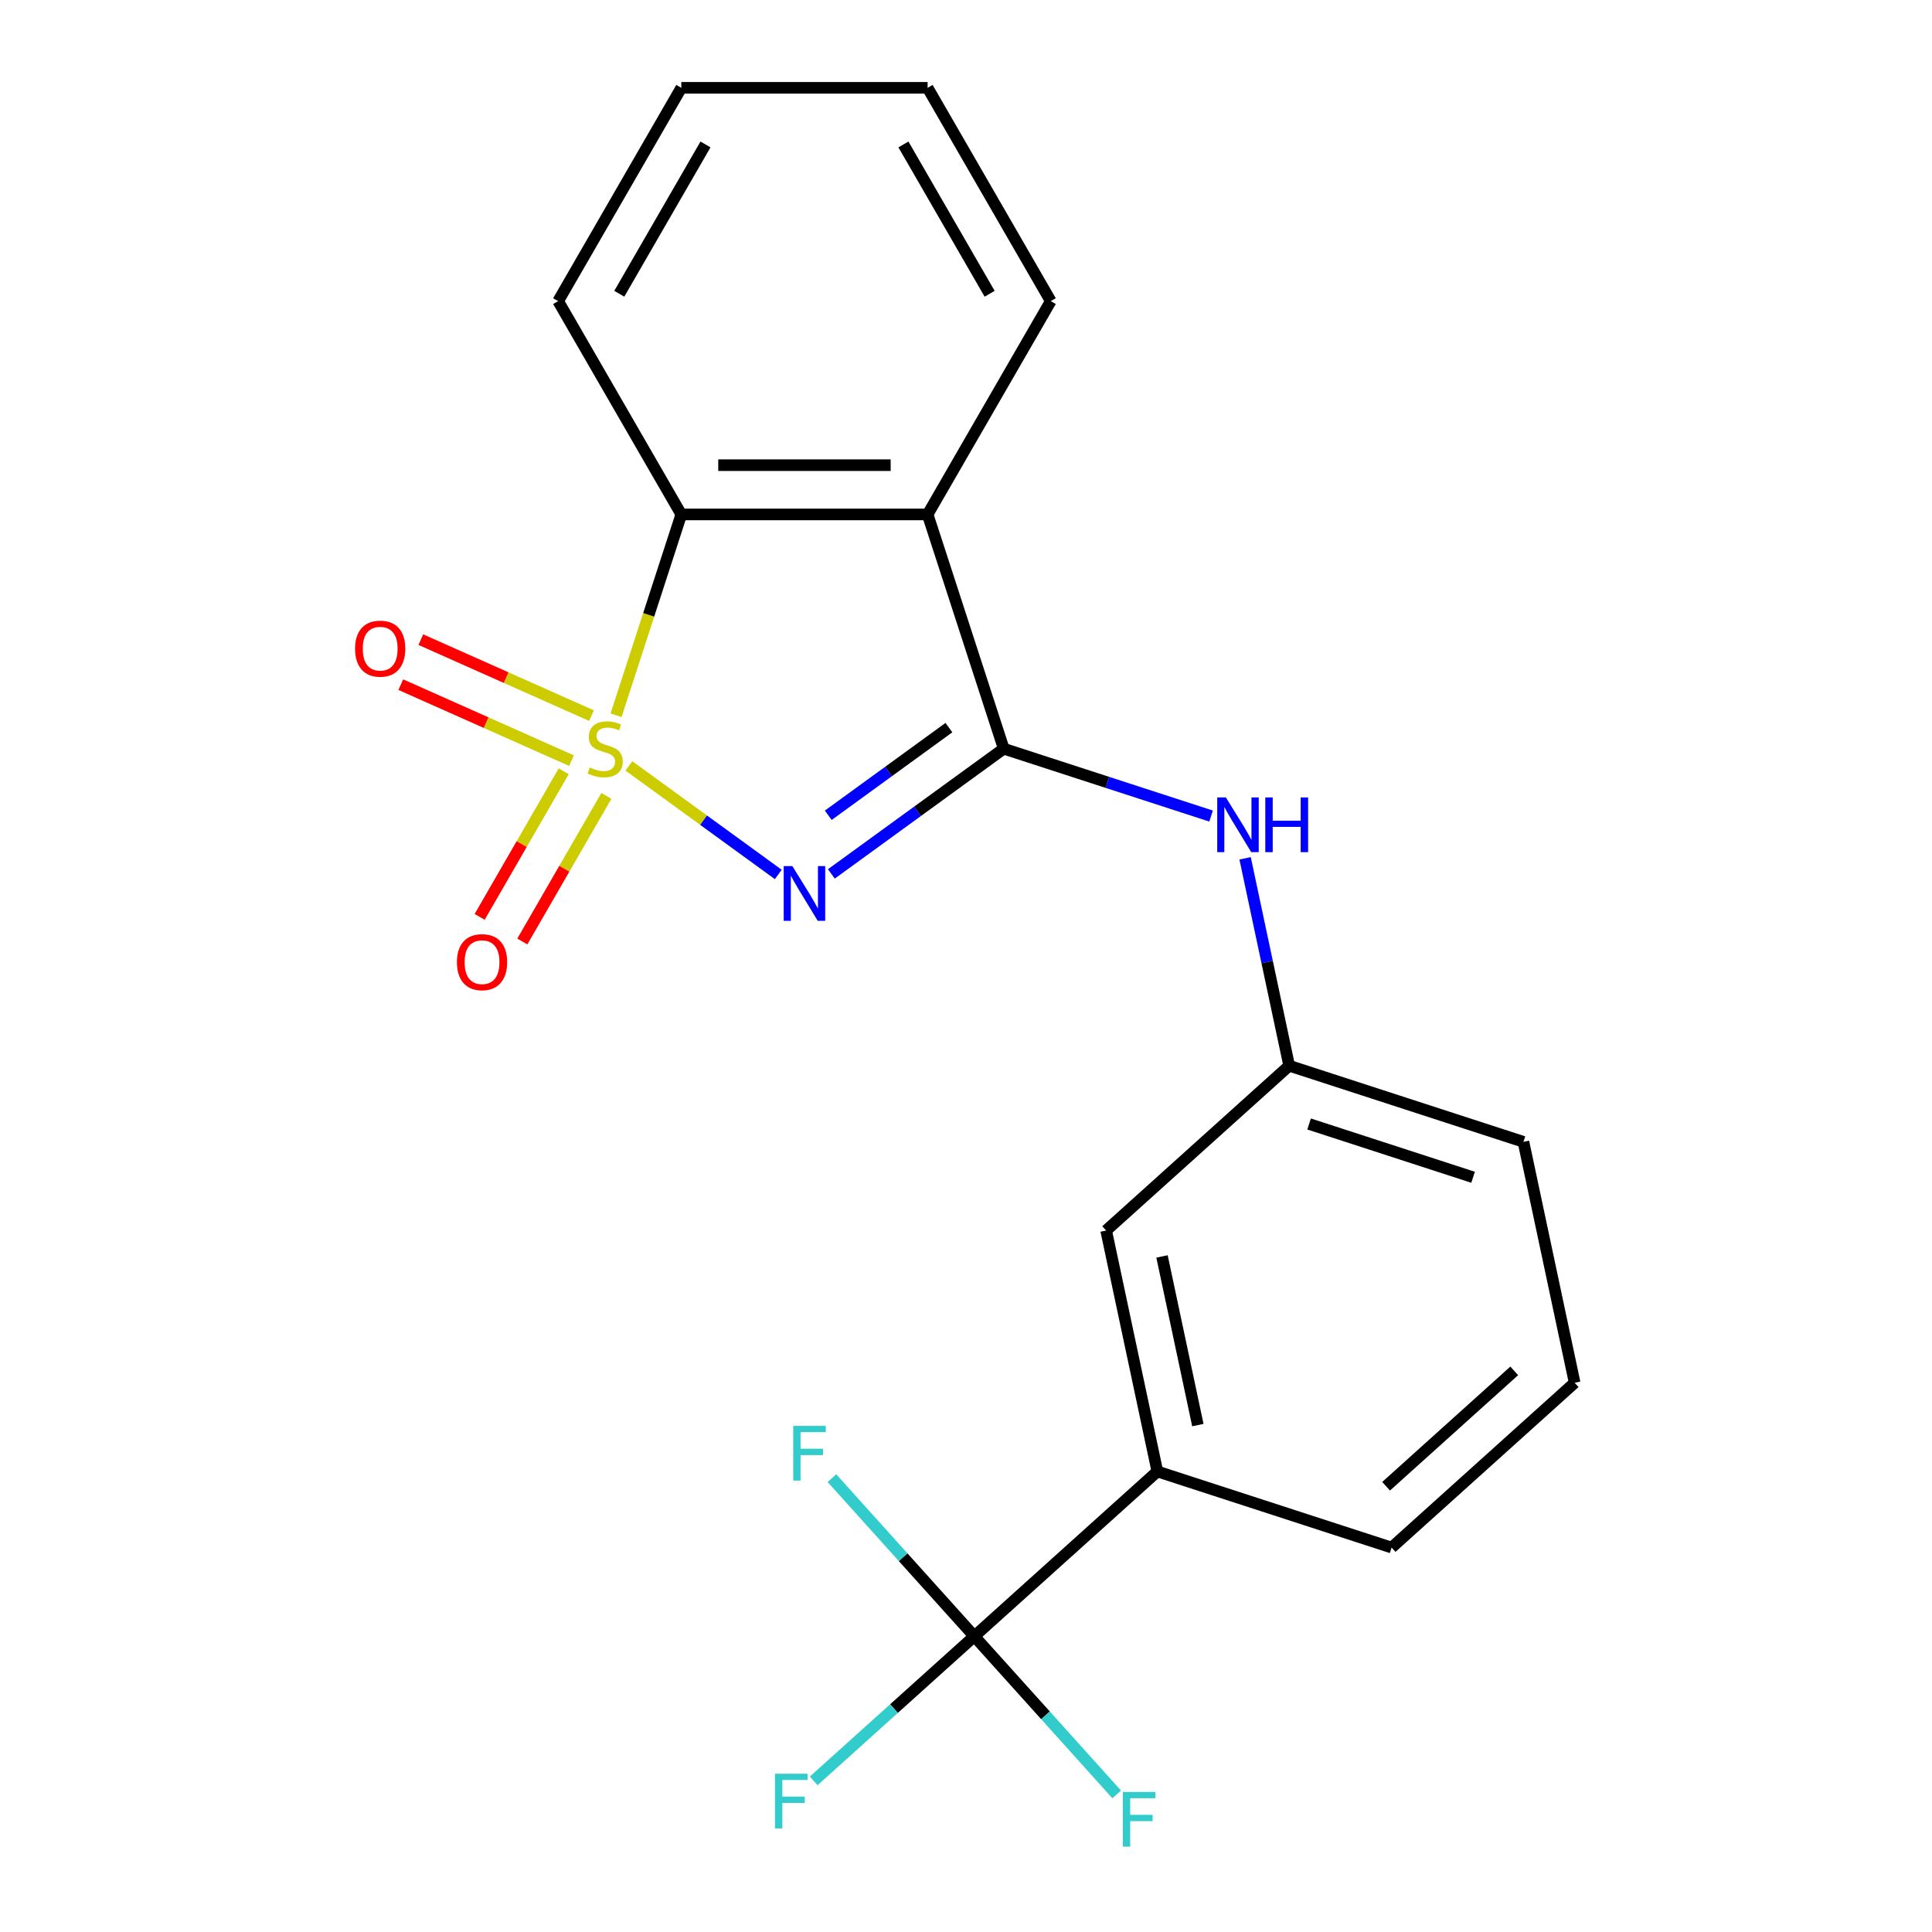 <?xml version='1.0' encoding='iso-8859-1'?>
<svg version='1.1' baseProfile='full'
              xmlns='http://www.w3.org/2000/svg'
                      xmlns:rdkit='http://www.rdkit.org/xml'
                      xmlns:xlink='http://www.w3.org/1999/xlink'
                  xml:space='preserve'
width='1000px' height='1000px' viewBox='0 0 1000 1000'>
<!-- END OF HEADER -->
<rect style='opacity:1.0;fill:#FFFFFF;stroke:none' width='1000' height='1000' x='0' y='0'> </rect>
<path class='bond-0' d='M 325.513,396.432 L 364.176,424.522' style='fill:none;fill-rule:evenodd;stroke:#CCCC00;stroke-width:6px;stroke-linecap:butt;stroke-linejoin:miter;stroke-opacity:1' />
<path class='bond-0' d='M 364.176,424.522 L 402.838,452.612' style='fill:none;fill-rule:evenodd;stroke:#0000FF;stroke-width:6px;stroke-linecap:butt;stroke-linejoin:miter;stroke-opacity:1' />
<path class='bond-3' d='M 318.869,370.212 L 335.756,318.242' style='fill:none;fill-rule:evenodd;stroke:#CCCC00;stroke-width:6px;stroke-linecap:butt;stroke-linejoin:miter;stroke-opacity:1' />
<path class='bond-3' d='M 335.756,318.242 L 352.642,266.271' style='fill:none;fill-rule:evenodd;stroke:#000000;stroke-width:6px;stroke-linecap:butt;stroke-linejoin:miter;stroke-opacity:1' />
<path class='bond-6' d='M 291.774,399.212 L 270.021,436.89' style='fill:none;fill-rule:evenodd;stroke:#CCCC00;stroke-width:6px;stroke-linecap:butt;stroke-linejoin:miter;stroke-opacity:1' />
<path class='bond-6' d='M 270.021,436.89 L 248.268,474.567' style='fill:none;fill-rule:evenodd;stroke:#FF0000;stroke-width:6px;stroke-linecap:butt;stroke-linejoin:miter;stroke-opacity:1' />
<path class='bond-6' d='M 313.856,411.961 L 292.102,449.639' style='fill:none;fill-rule:evenodd;stroke:#CCCC00;stroke-width:6px;stroke-linecap:butt;stroke-linejoin:miter;stroke-opacity:1' />
<path class='bond-6' d='M 292.102,449.639 L 270.349,487.316' style='fill:none;fill-rule:evenodd;stroke:#FF0000;stroke-width:6px;stroke-linecap:butt;stroke-linejoin:miter;stroke-opacity:1' />
<path class='bond-7' d='M 306.164,370.411 L 261.99,350.744' style='fill:none;fill-rule:evenodd;stroke:#CCCC00;stroke-width:6px;stroke-linecap:butt;stroke-linejoin:miter;stroke-opacity:1' />
<path class='bond-7' d='M 261.99,350.744 L 217.817,331.076' style='fill:none;fill-rule:evenodd;stroke:#FF0000;stroke-width:6px;stroke-linecap:butt;stroke-linejoin:miter;stroke-opacity:1' />
<path class='bond-7' d='M 295.793,393.704 L 251.62,374.037' style='fill:none;fill-rule:evenodd;stroke:#CCCC00;stroke-width:6px;stroke-linecap:butt;stroke-linejoin:miter;stroke-opacity:1' />
<path class='bond-7' d='M 251.62,374.037 L 207.446,354.369' style='fill:none;fill-rule:evenodd;stroke:#FF0000;stroke-width:6px;stroke-linecap:butt;stroke-linejoin:miter;stroke-opacity:1' />
<path class='bond-1' d='M 430.313,452.336 L 474.92,419.928' style='fill:none;fill-rule:evenodd;stroke:#0000FF;stroke-width:6px;stroke-linecap:butt;stroke-linejoin:miter;stroke-opacity:1' />
<path class='bond-1' d='M 474.92,419.928 L 519.526,387.519' style='fill:none;fill-rule:evenodd;stroke:#000000;stroke-width:6px;stroke-linecap:butt;stroke-linejoin:miter;stroke-opacity:1' />
<path class='bond-1' d='M 428.708,421.986 L 459.933,399.3' style='fill:none;fill-rule:evenodd;stroke:#0000FF;stroke-width:6px;stroke-linecap:butt;stroke-linejoin:miter;stroke-opacity:1' />
<path class='bond-1' d='M 459.933,399.3 L 491.157,376.614' style='fill:none;fill-rule:evenodd;stroke:#000000;stroke-width:6px;stroke-linecap:butt;stroke-linejoin:miter;stroke-opacity:1' />
<path class='bond-5' d='M 519.526,387.519 L 573.187,404.955' style='fill:none;fill-rule:evenodd;stroke:#000000;stroke-width:6px;stroke-linecap:butt;stroke-linejoin:miter;stroke-opacity:1' />
<path class='bond-5' d='M 573.187,404.955 L 626.848,422.39' style='fill:none;fill-rule:evenodd;stroke:#0000FF;stroke-width:6px;stroke-linecap:butt;stroke-linejoin:miter;stroke-opacity:1' />
<path class='bond-21' d='M 519.526,387.519 L 480.13,266.271' style='fill:none;fill-rule:evenodd;stroke:#000000;stroke-width:6px;stroke-linecap:butt;stroke-linejoin:miter;stroke-opacity:1' />
<path class='bond-2' d='M 480.13,266.271 L 352.642,266.271' style='fill:none;fill-rule:evenodd;stroke:#000000;stroke-width:6px;stroke-linecap:butt;stroke-linejoin:miter;stroke-opacity:1' />
<path class='bond-2' d='M 461.007,240.773 L 371.765,240.773' style='fill:none;fill-rule:evenodd;stroke:#000000;stroke-width:6px;stroke-linecap:butt;stroke-linejoin:miter;stroke-opacity:1' />
<path class='bond-14' d='M 480.13,266.271 L 543.875,155.863' style='fill:none;fill-rule:evenodd;stroke:#000000;stroke-width:6px;stroke-linecap:butt;stroke-linejoin:miter;stroke-opacity:1' />
<path class='bond-15' d='M 352.642,266.271 L 288.898,155.863' style='fill:none;fill-rule:evenodd;stroke:#000000;stroke-width:6px;stroke-linecap:butt;stroke-linejoin:miter;stroke-opacity:1' />
<path class='bond-4' d='M 504.303,846.933 L 599.045,761.627' style='fill:none;fill-rule:evenodd;stroke:#000000;stroke-width:6px;stroke-linecap:butt;stroke-linejoin:miter;stroke-opacity:1' />
<path class='bond-11' d='M 504.303,846.933 L 462.736,884.361' style='fill:none;fill-rule:evenodd;stroke:#000000;stroke-width:6px;stroke-linecap:butt;stroke-linejoin:miter;stroke-opacity:1' />
<path class='bond-11' d='M 462.736,884.361 L 421.168,921.788' style='fill:none;fill-rule:evenodd;stroke:#33CCCC;stroke-width:6px;stroke-linecap:butt;stroke-linejoin:miter;stroke-opacity:1' />
<path class='bond-12' d='M 504.303,846.933 L 467.454,806.007' style='fill:none;fill-rule:evenodd;stroke:#000000;stroke-width:6px;stroke-linecap:butt;stroke-linejoin:miter;stroke-opacity:1' />
<path class='bond-12' d='M 467.454,806.007 L 430.604,765.082' style='fill:none;fill-rule:evenodd;stroke:#33CCCC;stroke-width:6px;stroke-linecap:butt;stroke-linejoin:miter;stroke-opacity:1' />
<path class='bond-13' d='M 504.303,846.933 L 541.153,887.859' style='fill:none;fill-rule:evenodd;stroke:#000000;stroke-width:6px;stroke-linecap:butt;stroke-linejoin:miter;stroke-opacity:1' />
<path class='bond-13' d='M 541.153,887.859 L 578.002,928.784' style='fill:none;fill-rule:evenodd;stroke:#33CCCC;stroke-width:6px;stroke-linecap:butt;stroke-linejoin:miter;stroke-opacity:1' />
<path class='bond-9' d='M 644.462,444.263 L 655.872,497.94' style='fill:none;fill-rule:evenodd;stroke:#0000FF;stroke-width:6px;stroke-linecap:butt;stroke-linejoin:miter;stroke-opacity:1' />
<path class='bond-9' d='M 655.872,497.94 L 667.281,551.618' style='fill:none;fill-rule:evenodd;stroke:#000000;stroke-width:6px;stroke-linecap:butt;stroke-linejoin:miter;stroke-opacity:1' />
<path class='bond-8' d='M 599.045,761.627 L 572.539,636.924' style='fill:none;fill-rule:evenodd;stroke:#000000;stroke-width:6px;stroke-linecap:butt;stroke-linejoin:miter;stroke-opacity:1' />
<path class='bond-8' d='M 620.01,737.62 L 601.455,650.328' style='fill:none;fill-rule:evenodd;stroke:#000000;stroke-width:6px;stroke-linecap:butt;stroke-linejoin:miter;stroke-opacity:1' />
<path class='bond-23' d='M 599.045,761.627 L 720.294,801.023' style='fill:none;fill-rule:evenodd;stroke:#000000;stroke-width:6px;stroke-linecap:butt;stroke-linejoin:miter;stroke-opacity:1' />
<path class='bond-10' d='M 667.281,551.618 L 572.539,636.924' style='fill:none;fill-rule:evenodd;stroke:#000000;stroke-width:6px;stroke-linecap:butt;stroke-linejoin:miter;stroke-opacity:1' />
<path class='bond-18' d='M 667.281,551.618 L 788.53,591.014' style='fill:none;fill-rule:evenodd;stroke:#000000;stroke-width:6px;stroke-linecap:butt;stroke-linejoin:miter;stroke-opacity:1' />
<path class='bond-18' d='M 677.589,581.777 L 762.463,609.354' style='fill:none;fill-rule:evenodd;stroke:#000000;stroke-width:6px;stroke-linecap:butt;stroke-linejoin:miter;stroke-opacity:1' />
<path class='bond-22' d='M 543.875,155.863 L 480.13,45.455' style='fill:none;fill-rule:evenodd;stroke:#000000;stroke-width:6px;stroke-linecap:butt;stroke-linejoin:miter;stroke-opacity:1' />
<path class='bond-22' d='M 512.231,152.05 L 467.61,74.765' style='fill:none;fill-rule:evenodd;stroke:#000000;stroke-width:6px;stroke-linecap:butt;stroke-linejoin:miter;stroke-opacity:1' />
<path class='bond-20' d='M 288.898,155.863 L 352.642,45.455' style='fill:none;fill-rule:evenodd;stroke:#000000;stroke-width:6px;stroke-linecap:butt;stroke-linejoin:miter;stroke-opacity:1' />
<path class='bond-20' d='M 320.541,152.05 L 365.162,74.765' style='fill:none;fill-rule:evenodd;stroke:#000000;stroke-width:6px;stroke-linecap:butt;stroke-linejoin:miter;stroke-opacity:1' />
<path class='bond-16' d='M 720.294,801.023 L 815.036,715.716' style='fill:none;fill-rule:evenodd;stroke:#000000;stroke-width:6px;stroke-linecap:butt;stroke-linejoin:miter;stroke-opacity:1' />
<path class='bond-16' d='M 717.444,769.278 L 783.764,709.564' style='fill:none;fill-rule:evenodd;stroke:#000000;stroke-width:6px;stroke-linecap:butt;stroke-linejoin:miter;stroke-opacity:1' />
<path class='bond-17' d='M 815.036,715.716 L 788.53,591.014' style='fill:none;fill-rule:evenodd;stroke:#000000;stroke-width:6px;stroke-linecap:butt;stroke-linejoin:miter;stroke-opacity:1' />
<path class='bond-19' d='M 480.13,45.455 L 352.642,45.455' style='fill:none;fill-rule:evenodd;stroke:#000000;stroke-width:6px;stroke-linecap:butt;stroke-linejoin:miter;stroke-opacity:1' />
<path  class='atom-0' d='M 305.246 397.239
Q 305.566 397.359, 306.886 397.919
Q 308.206 398.479, 309.646 398.839
Q 311.126 399.159, 312.566 399.159
Q 315.246 399.159, 316.806 397.879
Q 318.366 396.559, 318.366 394.279
Q 318.366 392.719, 317.566 391.759
Q 316.806 390.799, 315.606 390.279
Q 314.406 389.759, 312.406 389.159
Q 309.886 388.399, 308.366 387.679
Q 306.886 386.959, 305.806 385.439
Q 304.766 383.919, 304.766 381.359
Q 304.766 377.799, 307.166 375.599
Q 309.606 373.399, 314.406 373.399
Q 317.686 373.399, 321.406 374.959
L 320.486 378.039
Q 317.086 376.639, 314.526 376.639
Q 311.766 376.639, 310.246 377.799
Q 308.726 378.919, 308.766 380.879
Q 308.766 382.399, 309.526 383.319
Q 310.326 384.239, 311.446 384.759
Q 312.606 385.279, 314.526 385.879
Q 317.086 386.679, 318.606 387.479
Q 320.126 388.279, 321.206 389.919
Q 322.326 391.519, 322.326 394.279
Q 322.326 398.199, 319.686 400.319
Q 317.086 402.399, 312.726 402.399
Q 310.206 402.399, 308.286 401.839
Q 306.406 401.319, 304.166 400.399
L 305.246 397.239
' fill='#CCCC00'/>
<path  class='atom-1' d='M 410.126 448.295
L 419.406 463.295
Q 420.326 464.775, 421.806 467.455
Q 423.286 470.135, 423.366 470.295
L 423.366 448.295
L 427.126 448.295
L 427.126 476.615
L 423.246 476.615
L 413.286 460.215
Q 412.126 458.295, 410.886 456.095
Q 409.686 453.895, 409.326 453.215
L 409.326 476.615
L 405.646 476.615
L 405.646 448.295
L 410.126 448.295
' fill='#0000FF'/>
<path  class='atom-6' d='M 634.515 412.755
L 643.795 427.755
Q 644.715 429.235, 646.195 431.915
Q 647.675 434.595, 647.755 434.755
L 647.755 412.755
L 651.515 412.755
L 651.515 441.075
L 647.635 441.075
L 637.675 424.675
Q 636.515 422.755, 635.275 420.555
Q 634.075 418.355, 633.715 417.675
L 633.715 441.075
L 630.035 441.075
L 630.035 412.755
L 634.515 412.755
' fill='#0000FF'/>
<path  class='atom-6' d='M 654.915 412.755
L 658.755 412.755
L 658.755 424.795
L 673.235 424.795
L 673.235 412.755
L 677.075 412.755
L 677.075 441.075
L 673.235 441.075
L 673.235 427.995
L 658.755 427.995
L 658.755 441.075
L 654.915 441.075
L 654.915 412.755
' fill='#0000FF'/>
<path  class='atom-7' d='M 236.502 498.008
Q 236.502 491.208, 239.862 487.408
Q 243.222 483.608, 249.502 483.608
Q 255.782 483.608, 259.142 487.408
Q 262.502 491.208, 262.502 498.008
Q 262.502 504.888, 259.102 508.808
Q 255.702 512.688, 249.502 512.688
Q 243.262 512.688, 239.862 508.808
Q 236.502 504.928, 236.502 498.008
M 249.502 509.488
Q 253.822 509.488, 256.142 506.608
Q 258.502 503.688, 258.502 498.008
Q 258.502 492.448, 256.142 489.648
Q 253.822 486.808, 249.502 486.808
Q 245.182 486.808, 242.822 489.608
Q 240.502 492.408, 240.502 498.008
Q 240.502 503.728, 242.822 506.608
Q 245.182 509.488, 249.502 509.488
' fill='#FF0000'/>
<path  class='atom-8' d='M 183.78 335.745
Q 183.78 328.945, 187.14 325.145
Q 190.5 321.345, 196.78 321.345
Q 203.06 321.345, 206.42 325.145
Q 209.78 328.945, 209.78 335.745
Q 209.78 342.625, 206.38 346.545
Q 202.98 350.425, 196.78 350.425
Q 190.54 350.425, 187.14 346.545
Q 183.78 342.665, 183.78 335.745
M 196.78 347.225
Q 201.1 347.225, 203.42 344.345
Q 205.78 341.425, 205.78 335.745
Q 205.78 330.185, 203.42 327.385
Q 201.1 324.545, 196.78 324.545
Q 192.46 324.545, 190.1 327.345
Q 187.78 330.145, 187.78 335.745
Q 187.78 341.465, 190.1 344.345
Q 192.46 347.225, 196.78 347.225
' fill='#FF0000'/>
<path  class='atom-12' d='M 401.141 918.079
L 417.981 918.079
L 417.981 921.319
L 404.941 921.319
L 404.941 929.919
L 416.541 929.919
L 416.541 933.199
L 404.941 933.199
L 404.941 946.399
L 401.141 946.399
L 401.141 918.079
' fill='#33CCCC'/>
<path  class='atom-13' d='M 410.577 738.031
L 427.417 738.031
L 427.417 741.271
L 414.377 741.271
L 414.377 749.871
L 425.977 749.871
L 425.977 753.151
L 414.377 753.151
L 414.377 766.351
L 410.577 766.351
L 410.577 738.031
' fill='#33CCCC'/>
<path  class='atom-14' d='M 581.189 927.515
L 598.029 927.515
L 598.029 930.755
L 584.989 930.755
L 584.989 939.355
L 596.589 939.355
L 596.589 942.635
L 584.989 942.635
L 584.989 955.835
L 581.189 955.835
L 581.189 927.515
' fill='#33CCCC'/>
</svg>
